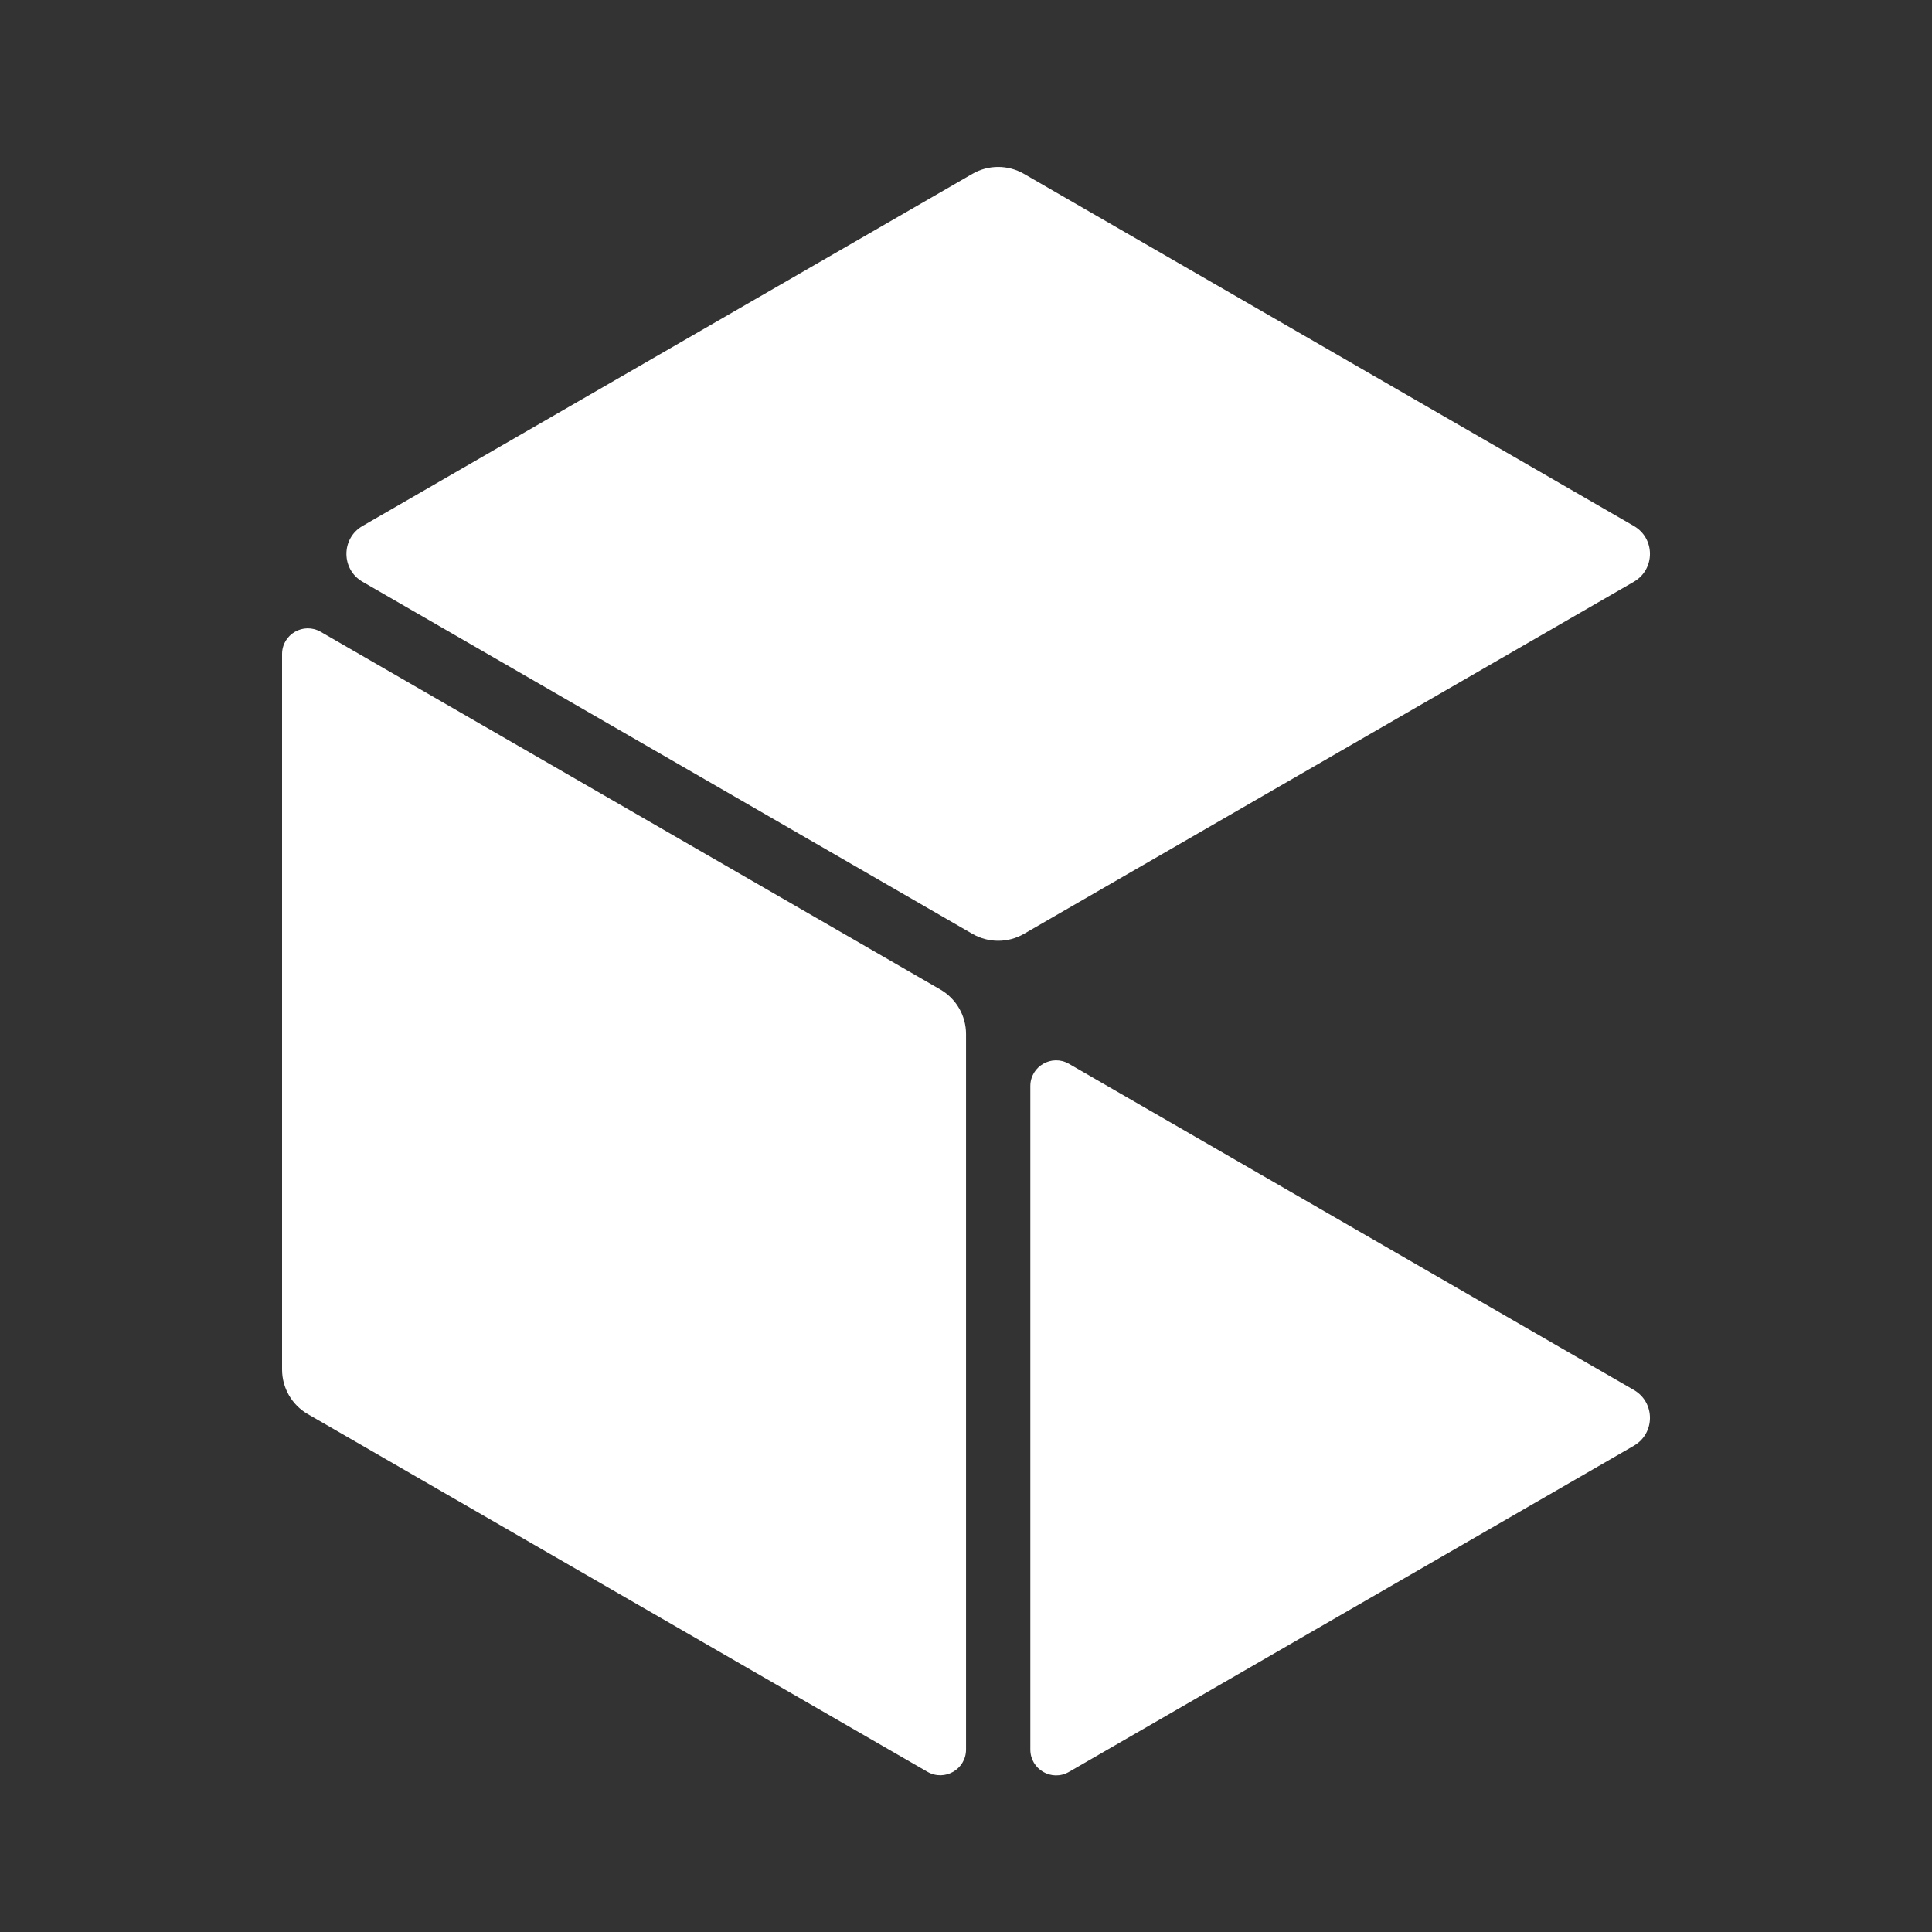 <svg xmlns="http://www.w3.org/2000/svg" xmlns:xlink="http://www.w3.org/1999/xlink" id="Layer_1" x="0px" y="0px" viewBox="0 0 50 50" xml:space="preserve"><rect x="0" y="0" width="50" height="50" fill="#333333" stroke="none"/><rect opacity="0" width="50" height="50"></rect><g>	<path fill="#FFFFFF" d="M7.3,35.444V16.928c0-0.513,0.554-0.832,0.999-0.577l16.036,9.257  c0.412,0.238,0.666,0.678,0.666,1.153v18.516c0,0.513-0.554,0.832-0.999,0.577L7.966,36.597  C7.553,36.359,7.3,35.919,7.3,35.444z"></path>	<path fill="#FFFFFF" d="M9.381,13.613L25.167,4.499c0.412-0.238,0.919-0.238,1.332,0l15.786,9.114  c0.554,0.321,0.554,1.121,0,1.442l-15.786,9.114c-0.412,0.238-0.919,0.238-1.332,0L9.381,15.055  C8.827,14.734,8.827,13.934,9.381,13.613L9.381,13.613z"></path>	<path fill="#FFFFFF" d="M26.665,45.279V28.108c0-0.513,0.554-0.832,0.999-0.577l14.621,8.442  c0.554,0.321,0.554,1.121,0,1.442l-14.621,8.442C27.22,46.113,26.665,45.792,26.665,45.279L26.665,45.279z"></path></g></svg>